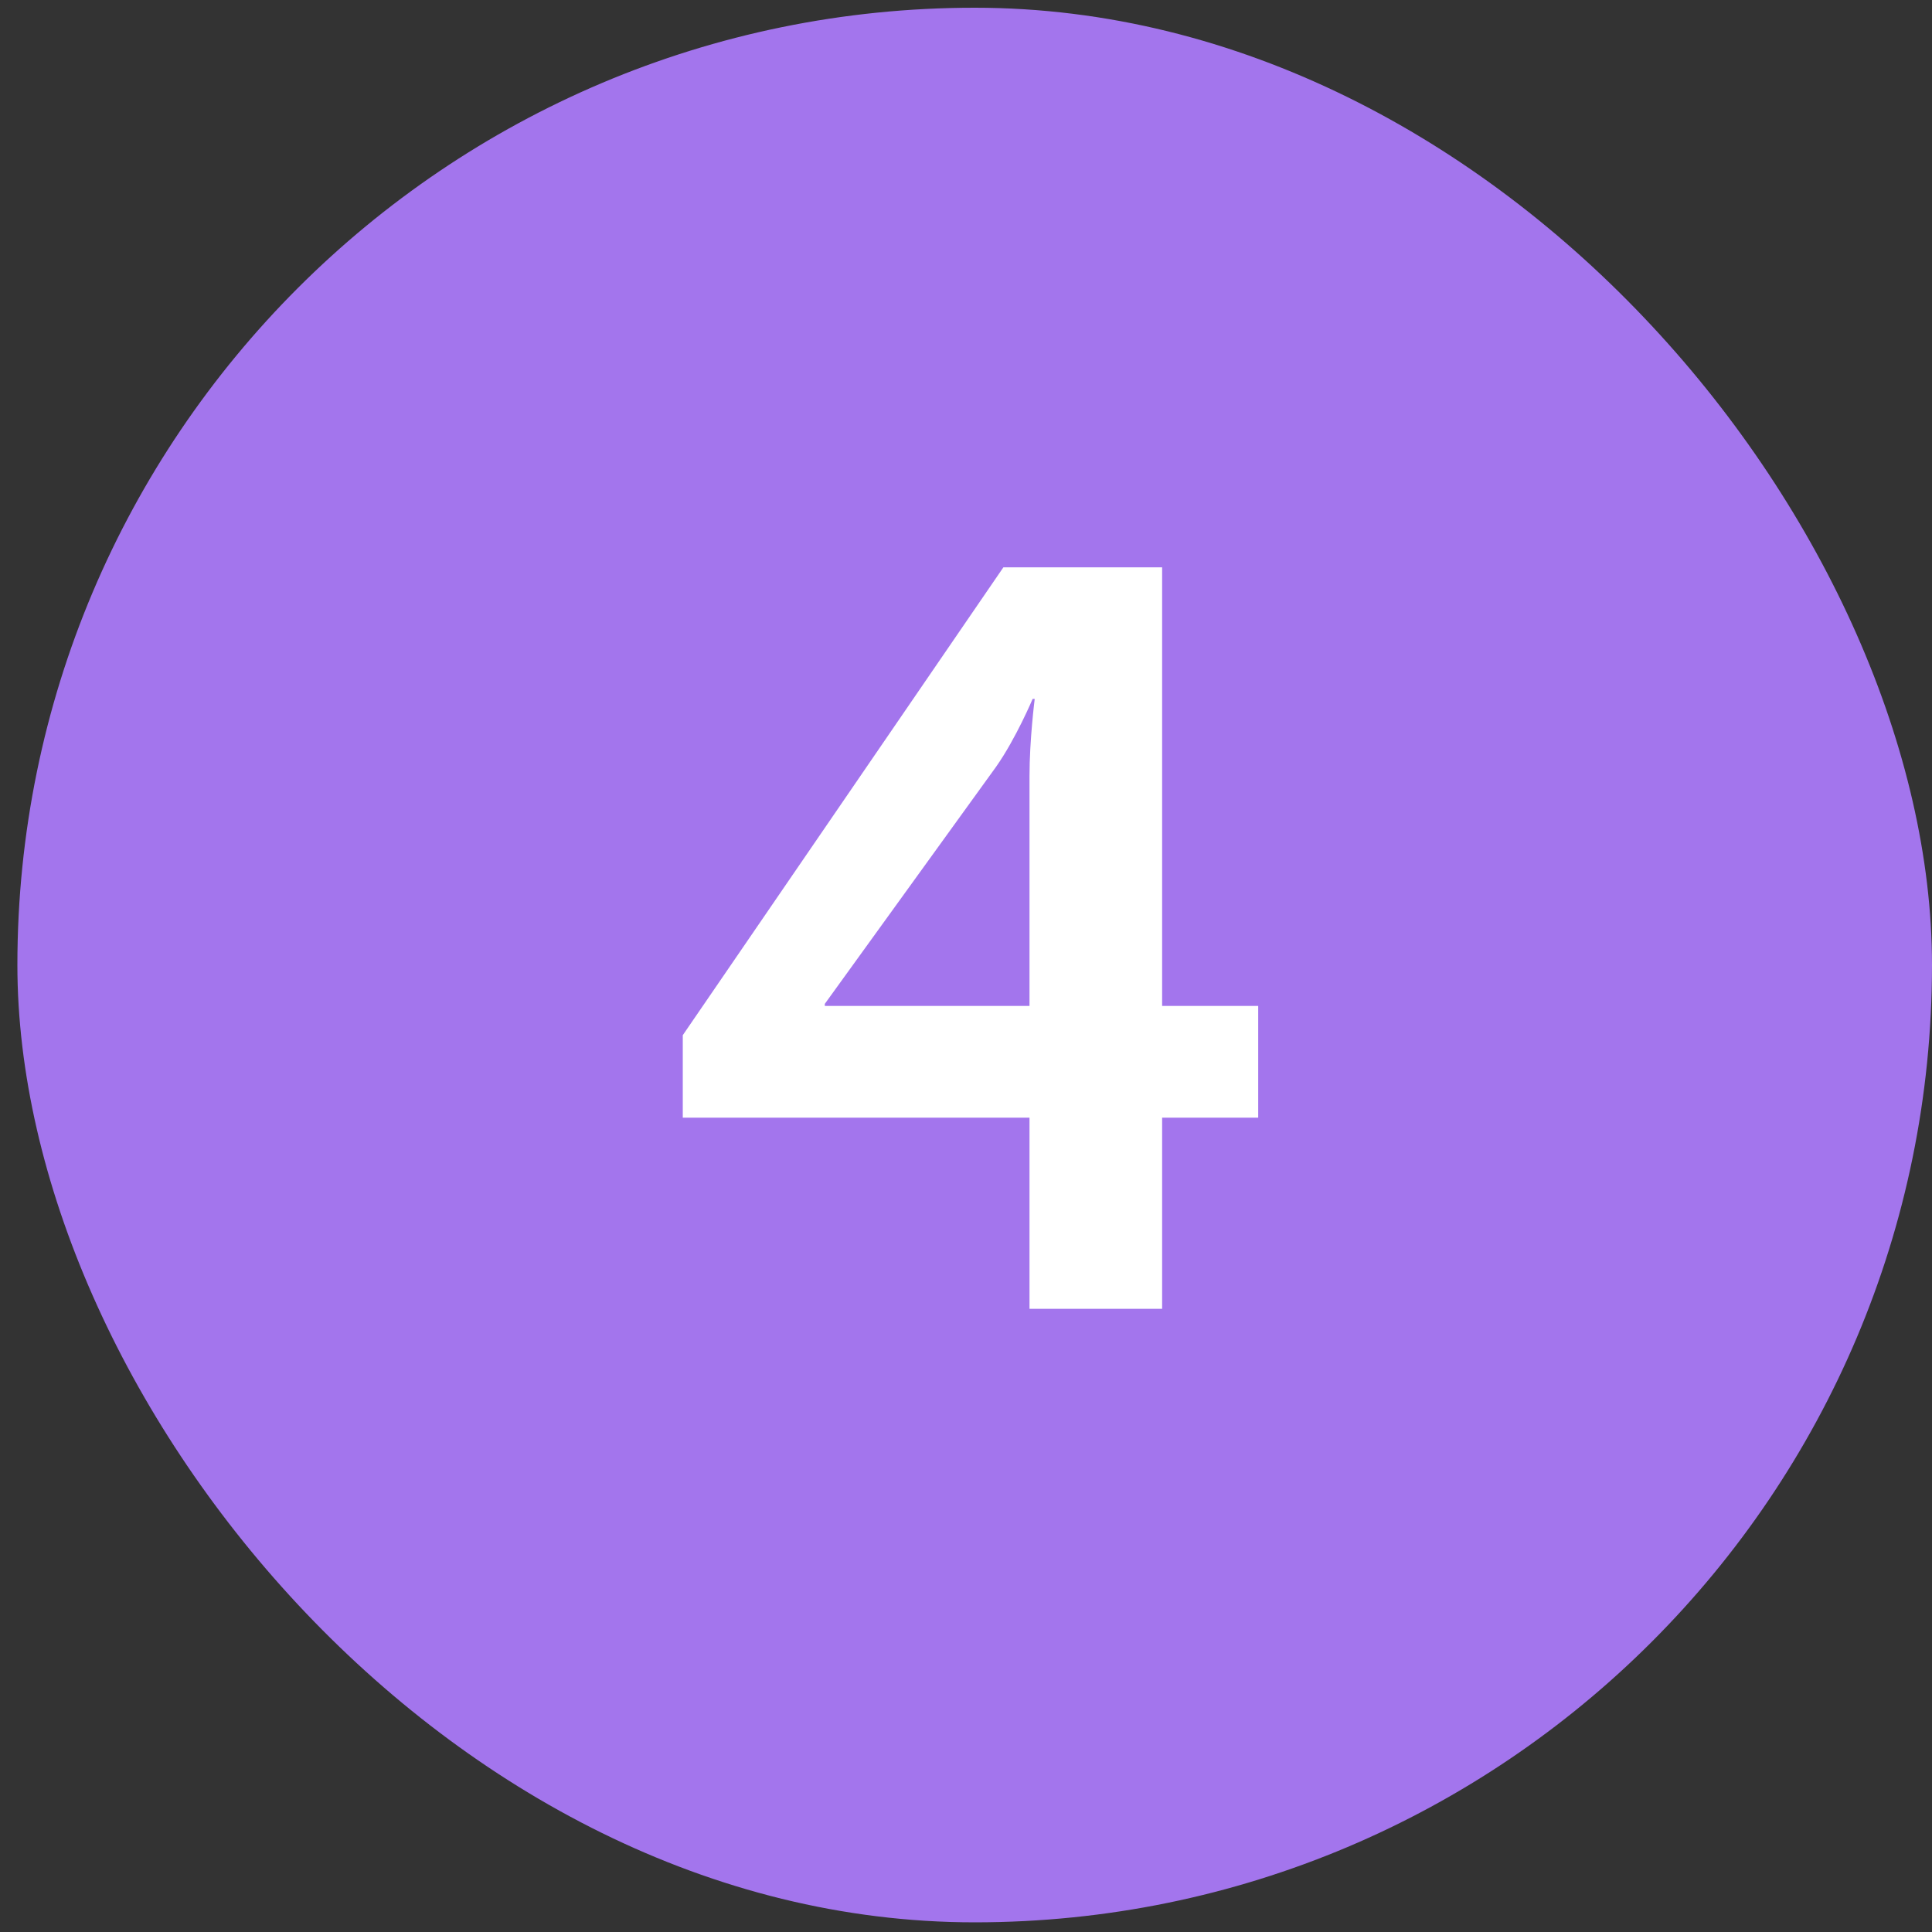 <?xml version="1.0" encoding="UTF-8"?> <svg xmlns="http://www.w3.org/2000/svg" width="37" height="37" viewBox="0 0 37 37" fill="none"><rect x="0" y="0" width="37" height="37" fill="#333333" stroke="none"/><g clip-path="url(#clip0_23_1687)"><rect x="0.333" y="0.148" width="36.667" height="36.667" rx="18.333" fill="#A375ED"></rect><path d="M19.216 10.865H22.256V19.265H24.096V21.405H22.256V25.065H19.716V21.405H13.076V19.825L19.216 10.865ZM15.796 19.265H19.716V14.865C19.716 14.165 19.816 13.385 19.816 13.385H19.776C19.776 13.385 19.456 14.145 19.076 14.685L15.796 19.225V19.265Z" fill="white"></path></g><defs><clipPath id="clip0_23_1687"><rect x="0.333" y="0.148" width="36.667" height="36.667" rx="18.333" fill="white"></rect></clipPath></defs></svg> 